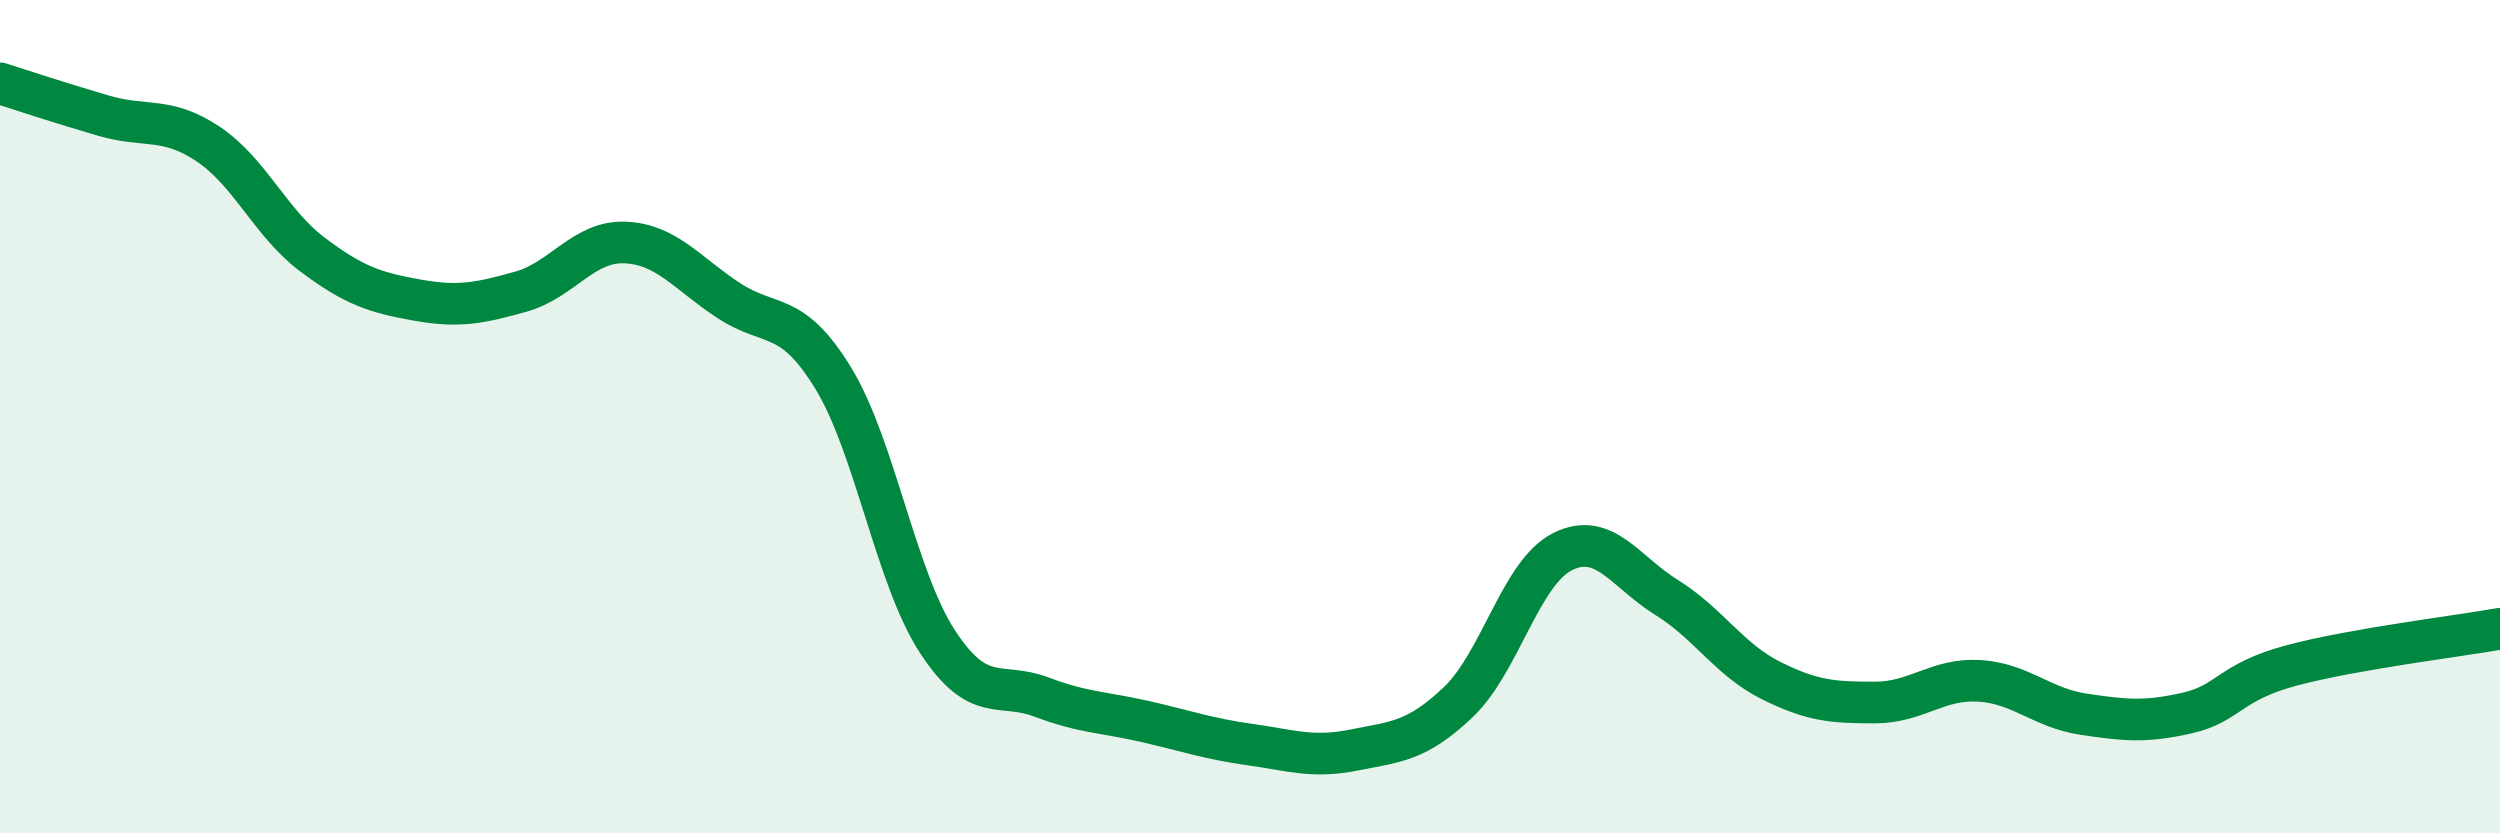
    <svg width="60" height="20" viewBox="0 0 60 20" xmlns="http://www.w3.org/2000/svg">
      <path
        d="M 0,2 C 0.5,2.16 1.5,2.49 2.5,2.78 C 3.5,3.07 4,2.79 5,3.46 C 6,4.13 6.5,5.36 7.5,6.11 C 8.5,6.86 9,7.02 10,7.2 C 11,7.38 11.5,7.28 12.5,7 C 13.5,6.72 14,5.78 15,5.82 C 16,5.86 16.5,6.57 17.5,7.22 C 18.5,7.87 19,7.44 20,9.08 C 21,10.72 21.5,13.87 22.5,15.4 C 23.5,16.93 24,16.35 25,16.73 C 26,17.11 26.5,17.09 27.5,17.32 C 28.5,17.55 29,17.73 30,17.87 C 31,18.01 31.5,18.2 32.5,18 C 33.5,17.8 34,17.8 35,16.85 C 36,15.9 36.5,13.74 37.5,13.24 C 38.5,12.74 39,13.72 40,14.34 C 41,14.96 41.5,15.83 42.5,16.33 C 43.5,16.83 44,16.86 45,16.86 C 46,16.86 46.5,16.28 47.5,16.34 C 48.5,16.4 49,16.99 50,17.14 C 51,17.29 51.5,17.34 52.5,17.11 C 53.5,16.88 53.5,16.37 55,15.97 C 56.5,15.57 59,15.27 60,15.09L60 20L0 20Z"
        fill="#008740"
        opacity="0.1"
        stroke-linecap="round"
        stroke-linejoin="round"
      />
      <path
        d="M 0,2 C 0.5,2.16 1.5,2.49 2.5,2.78 C 3.5,3.07 4,2.79 5,3.46 C 6,4.13 6.5,5.36 7.5,6.11 C 8.5,6.86 9,7.02 10,7.2 C 11,7.38 11.5,7.28 12.5,7 C 13.5,6.72 14,5.78 15,5.82 C 16,5.86 16.5,6.57 17.5,7.22 C 18.5,7.87 19,7.44 20,9.08 C 21,10.72 21.5,13.87 22.5,15.4 C 23.5,16.93 24,16.35 25,16.73 C 26,17.11 26.5,17.09 27.5,17.32 C 28.5,17.55 29,17.73 30,17.87 C 31,18.01 31.5,18.2 32.5,18 C 33.5,17.8 34,17.8 35,16.85 C 36,15.9 36.5,13.74 37.5,13.24 C 38.5,12.74 39,13.72 40,14.34 C 41,14.96 41.5,15.83 42.5,16.33 C 43.5,16.83 44,16.86 45,16.86 C 46,16.86 46.5,16.28 47.5,16.34 C 48.5,16.4 49,16.99 50,17.14 C 51,17.29 51.5,17.34 52.5,17.11 C 53.5,16.88 53.5,16.37 55,15.97 C 56.5,15.57 59,15.27 60,15.09"
        stroke="#008740"
        stroke-width="1"
        fill="none"
        stroke-linecap="round"
        stroke-linejoin="round"
      />
    </svg>
  